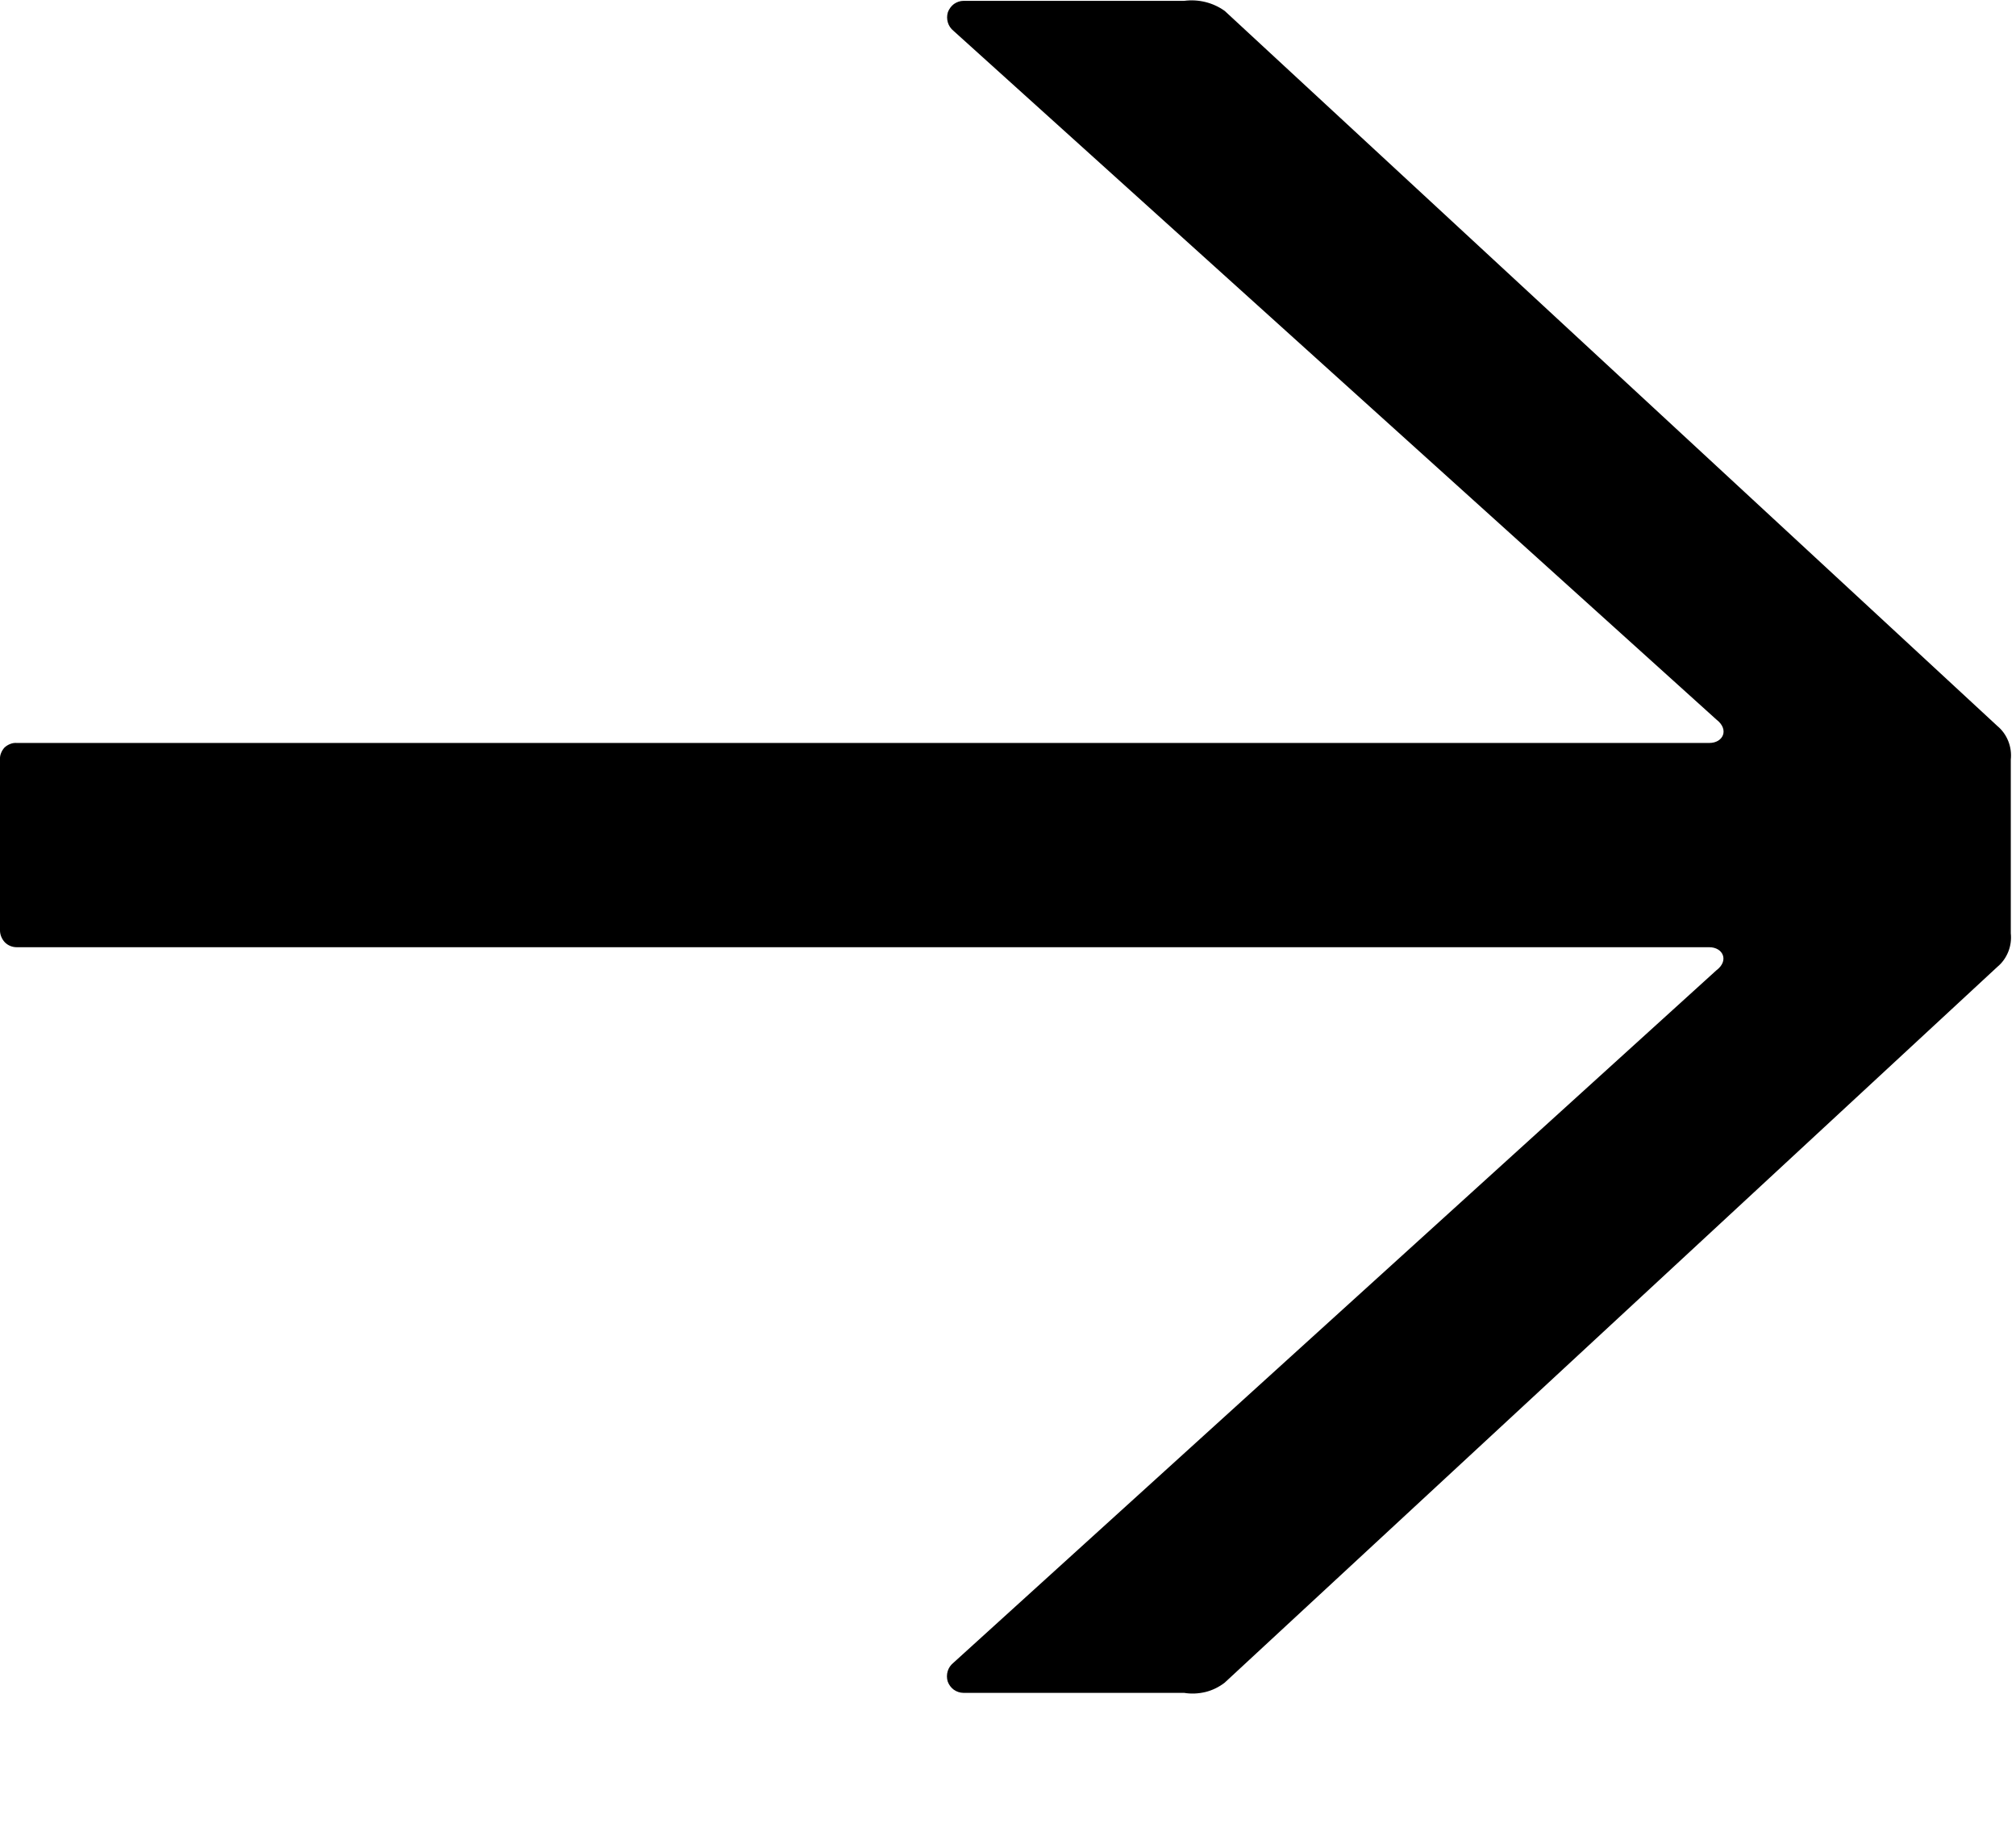 <svg width="12" height="11" viewBox="0 0 12 11" fill="none" xmlns="http://www.w3.org/2000/svg">
<path d="M11.889 4.322C11.918 4.346 11.94 4.377 11.954 4.412C11.968 4.447 11.973 4.485 11.969 4.522V5.556C11.973 5.593 11.968 5.631 11.954 5.666C11.94 5.701 11.918 5.732 11.889 5.756L7.289 10.018C7.255 10.044 7.216 10.063 7.175 10.073C7.133 10.083 7.09 10.085 7.048 10.078H5.735C5.714 10.078 5.694 10.071 5.677 10.059C5.661 10.047 5.648 10.03 5.641 10.01C5.635 9.99 5.635 9.969 5.641 9.949C5.647 9.929 5.659 9.912 5.675 9.899L10.216 5.777C10.294 5.719 10.256 5.639 10.174 5.639H0.1C0.073 5.639 0.048 5.629 0.029 5.61C0.011 5.591 -2.31688e-05 5.565 -2.31688e-05 5.539V4.523C-0.001 4.51 0.001 4.496 0.006 4.484C0.011 4.471 0.018 4.46 0.027 4.45C0.037 4.441 0.048 4.434 0.061 4.429C0.073 4.424 0.087 4.422 0.1 4.423H10.175C10.256 4.423 10.295 4.344 10.217 4.284L5.676 0.184C5.66 0.171 5.648 0.154 5.642 0.134C5.636 0.114 5.636 0.093 5.642 0.073C5.649 0.054 5.662 0.036 5.678 0.024C5.695 0.012 5.715 0.005 5.736 0.005H7.049C7.134 -0.006 7.22 0.015 7.29 0.065L11.889 4.322Z" fill="black"/>
</svg>
